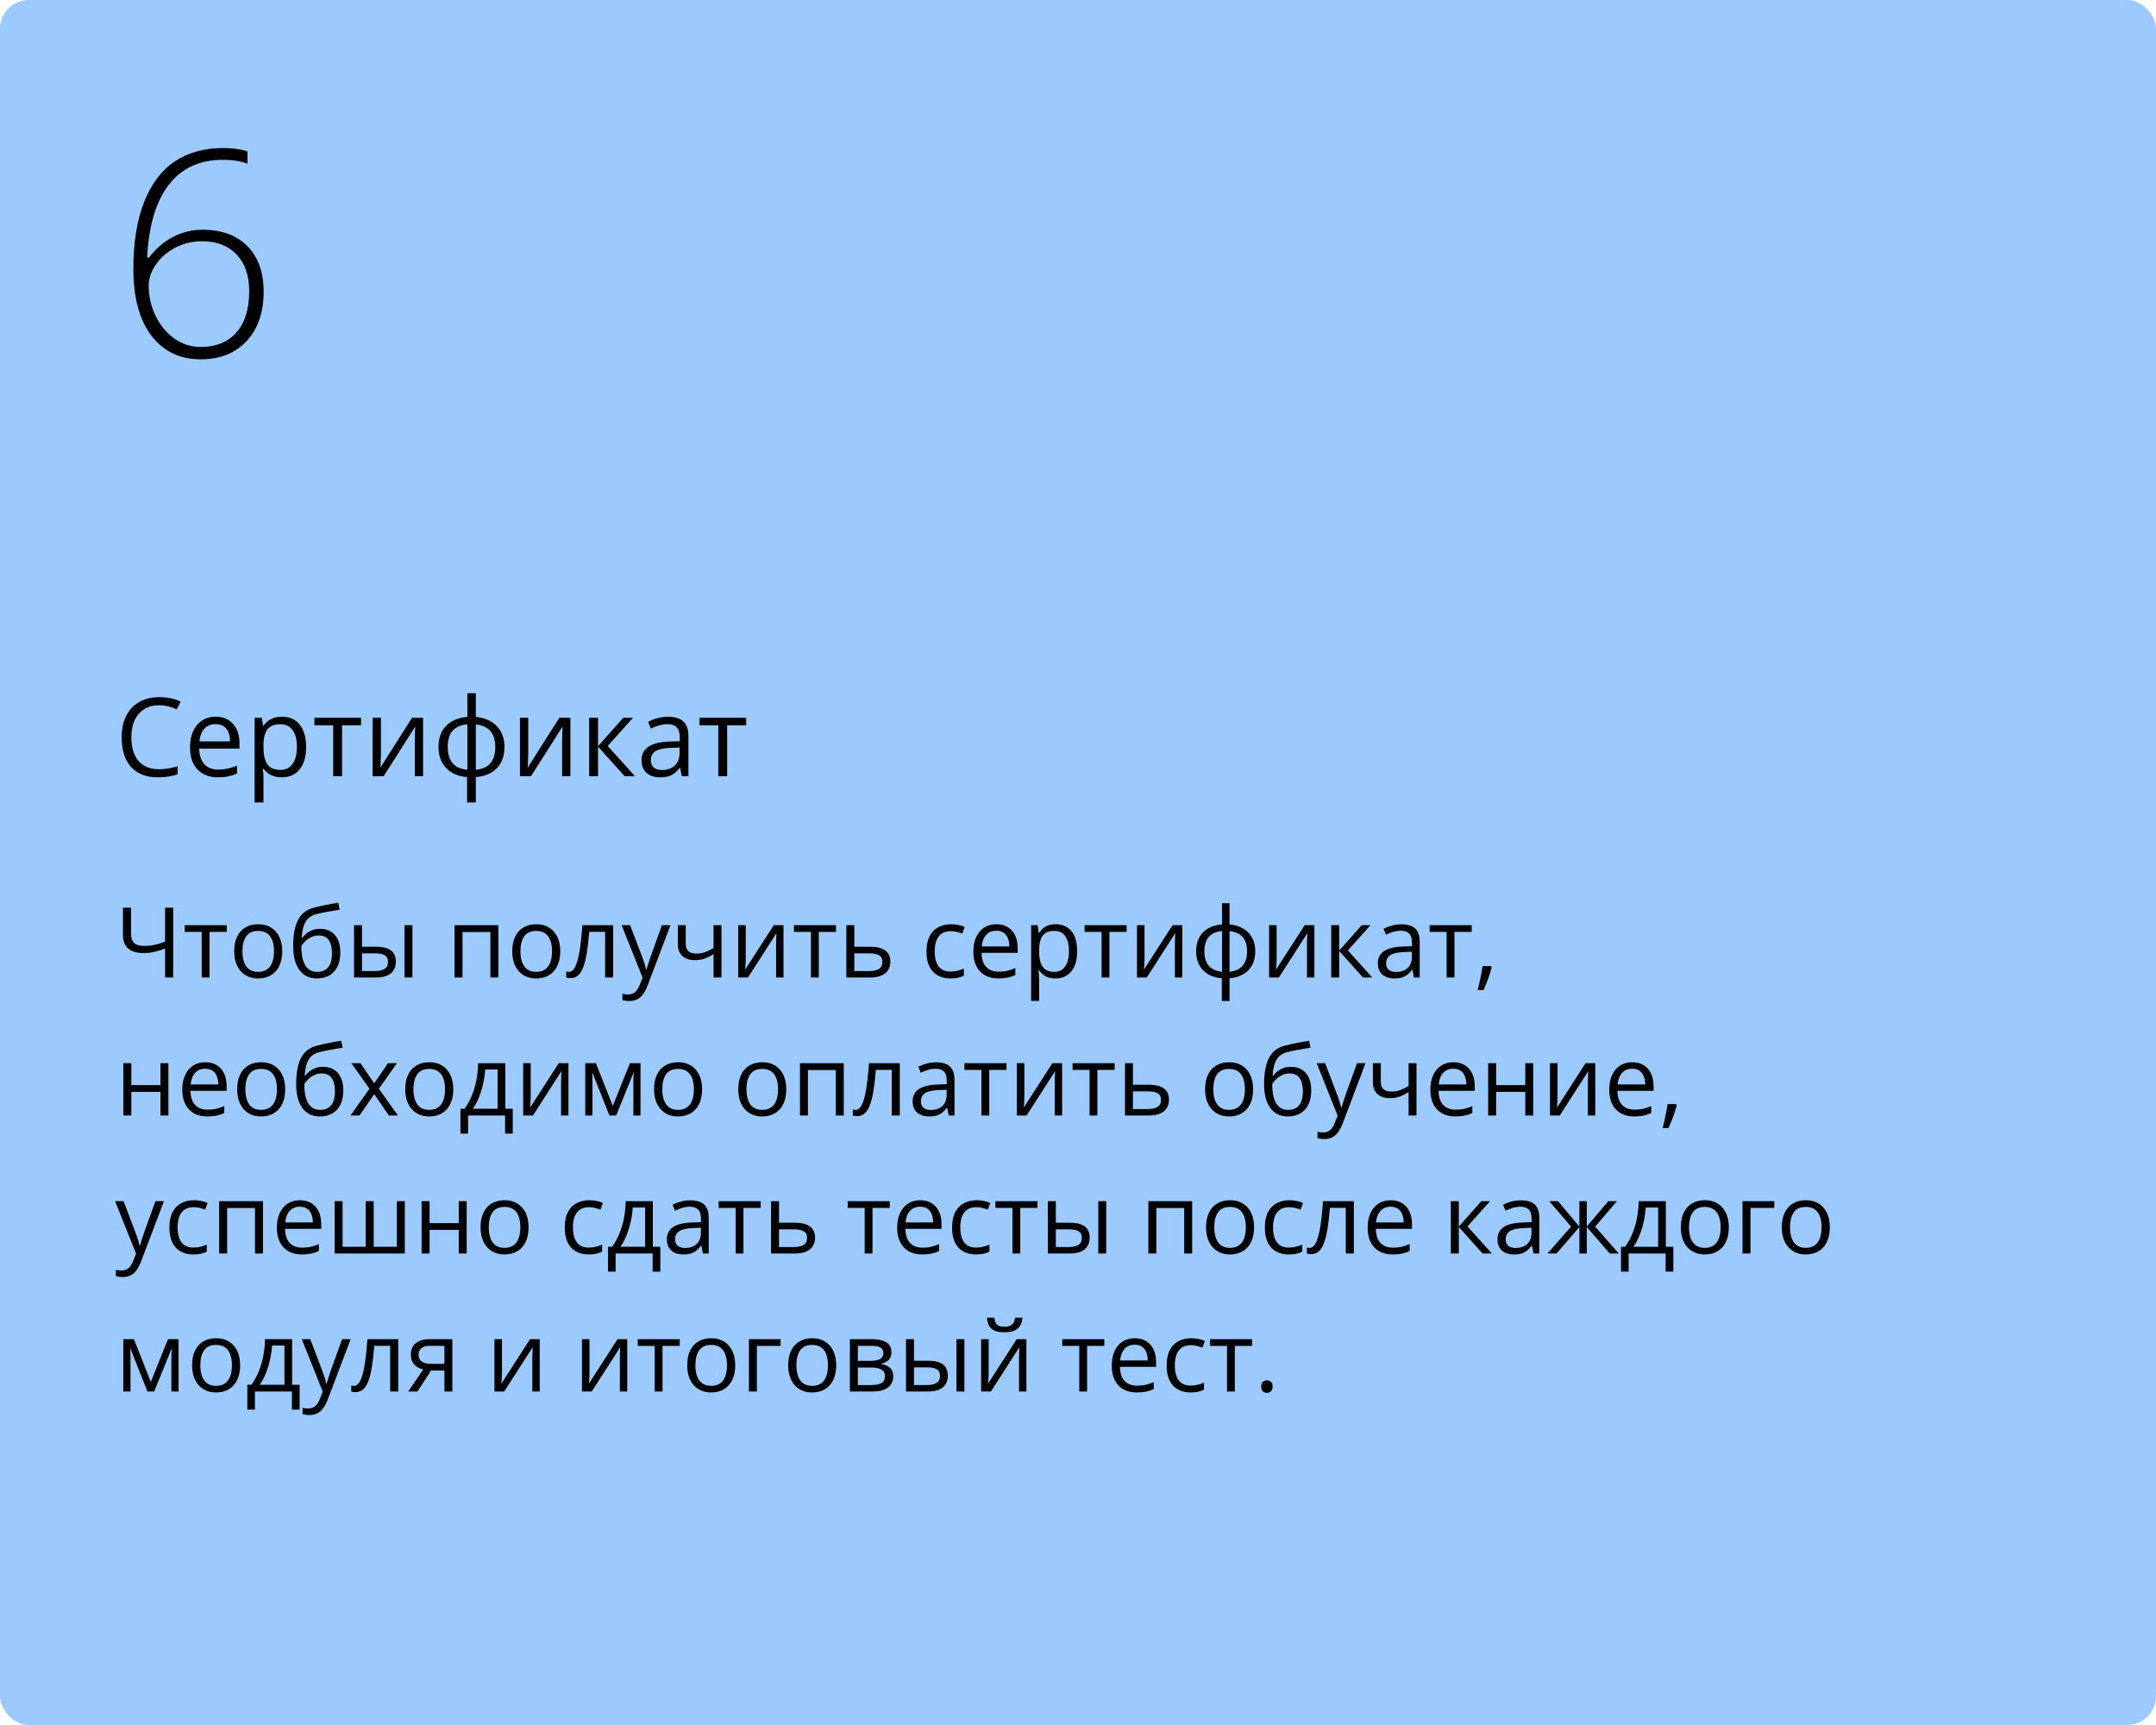 <?xml version="1.0" encoding="UTF-8"?> <svg xmlns="http://www.w3.org/2000/svg" width="375" height="300" viewBox="0 0 375 300" fill="none"> <rect width="375" height="300" rx="5" fill="#9CCAFF"></rect> <path d="M30.119 170H28.716V164.97C28.068 165.202 27.454 165.39 26.873 165.534C26.292 165.678 25.647 165.75 24.939 165.75C23.794 165.75 22.914 165.487 22.299 164.961C21.691 164.43 21.386 163.669 21.386 162.679V157.864H22.797V162.479C22.797 163.149 22.974 163.655 23.329 163.999C23.688 164.336 24.272 164.505 25.08 164.505C25.761 164.505 26.369 164.444 26.906 164.322C27.449 164.195 28.052 164.015 28.716 163.783V157.864H30.119V170ZM39.44 162.073H36.444V170H35.083V162.073H32.127V160.902H39.44V162.073ZM49.086 165.435C49.086 166.182 48.989 166.848 48.795 167.435C48.602 168.022 48.322 168.517 47.957 168.921C47.592 169.325 47.149 169.635 46.629 169.851C46.114 170.061 45.53 170.166 44.877 170.166C44.269 170.166 43.71 170.061 43.201 169.851C42.697 169.635 42.26 169.325 41.889 168.921C41.524 168.517 41.239 168.022 41.034 167.435C40.835 166.848 40.735 166.182 40.735 165.435C40.735 164.438 40.904 163.592 41.242 162.895C41.579 162.192 42.061 161.658 42.686 161.292C43.317 160.922 44.067 160.736 44.935 160.736C45.766 160.736 46.491 160.922 47.11 161.292C47.736 161.663 48.22 162.2 48.563 162.903C48.912 163.6 49.086 164.444 49.086 165.435ZM42.163 165.435C42.163 166.165 42.26 166.799 42.454 167.335C42.647 167.872 42.946 168.287 43.35 168.581C43.754 168.874 44.274 169.021 44.911 169.021C45.541 169.021 46.059 168.874 46.463 168.581C46.872 168.287 47.174 167.872 47.368 167.335C47.561 166.799 47.658 166.165 47.658 165.435C47.658 164.71 47.561 164.084 47.368 163.559C47.174 163.027 46.875 162.618 46.471 162.33C46.067 162.042 45.544 161.898 44.902 161.898C43.956 161.898 43.262 162.211 42.819 162.836C42.382 163.462 42.163 164.328 42.163 165.435ZM50.995 164.538C50.995 163.243 51.12 162.139 51.369 161.226C51.618 160.307 52.002 159.571 52.523 159.018C53.048 158.459 53.723 158.077 54.548 157.873C55.256 157.679 55.976 157.513 56.706 157.375C57.437 157.231 58.148 157.106 58.839 157.001L59.08 158.213C58.731 158.263 58.366 158.321 57.984 158.387C57.602 158.448 57.221 158.514 56.839 158.586C56.457 158.653 56.097 158.725 55.76 158.802C55.422 158.874 55.123 158.949 54.863 159.026C54.393 159.154 53.986 159.375 53.643 159.69C53.306 160.006 53.037 160.44 52.838 160.994C52.644 161.547 52.528 162.244 52.489 163.085H52.589C52.755 162.842 52.982 162.601 53.27 162.363C53.557 162.125 53.9 161.929 54.299 161.774C54.697 161.613 55.145 161.533 55.644 161.533C56.429 161.533 57.085 161.705 57.611 162.048C58.137 162.385 58.532 162.861 58.798 163.476C59.063 164.09 59.196 164.809 59.196 165.634C59.196 166.624 59.025 167.457 58.682 168.132C58.344 168.807 57.868 169.317 57.254 169.66C56.64 169.997 55.917 170.166 55.087 170.166C54.446 170.166 53.87 170.042 53.361 169.792C52.857 169.543 52.428 169.178 52.074 168.697C51.726 168.215 51.457 167.626 51.269 166.929C51.086 166.231 50.995 165.435 50.995 164.538ZM55.195 169.021C55.721 169.021 56.172 168.91 56.548 168.688C56.93 168.467 57.224 168.118 57.428 167.643C57.639 167.161 57.744 166.536 57.744 165.767C57.744 164.804 57.558 164.051 57.188 163.509C56.822 162.961 56.236 162.687 55.428 162.687C54.924 162.687 54.468 162.795 54.058 163.011C53.649 163.221 53.303 163.473 53.02 163.766C52.738 164.059 52.533 164.322 52.406 164.555C52.406 165.119 52.448 165.667 52.531 166.198C52.614 166.729 52.758 167.208 52.962 167.634C53.167 168.06 53.449 168.398 53.809 168.647C54.174 168.896 54.636 169.021 55.195 169.021ZM61.579 170V160.902H62.965V164.654H65.455C66.23 164.654 66.866 164.751 67.364 164.945C67.868 165.139 68.241 165.426 68.485 165.808C68.728 166.19 68.85 166.663 68.85 167.228C68.85 167.792 68.728 168.282 68.485 168.697C68.247 169.112 67.871 169.433 67.356 169.66C66.847 169.887 66.183 170 65.364 170H61.579ZM62.965 168.879H65.231C65.917 168.879 66.465 168.758 66.874 168.514C67.284 168.271 67.489 167.864 67.489 167.294C67.489 166.735 67.298 166.348 66.916 166.132C66.534 165.91 65.986 165.8 65.272 165.8H62.965V168.879ZM70.353 170V160.902H71.731V170H70.353ZM86.68 160.902V170H85.294V162.089H80.446V170H79.06V160.902H86.68ZM97.446 165.435C97.446 166.182 97.349 166.848 97.156 167.435C96.962 168.022 96.683 168.517 96.317 168.921C95.952 169.325 95.509 169.635 94.989 169.851C94.475 170.061 93.891 170.166 93.238 170.166C92.629 170.166 92.07 170.061 91.561 169.851C91.058 169.635 90.62 169.325 90.249 168.921C89.884 168.517 89.599 168.022 89.394 167.435C89.195 166.848 89.096 166.182 89.096 165.435C89.096 164.438 89.264 163.592 89.602 162.895C89.94 162.192 90.421 161.658 91.046 161.292C91.677 160.922 92.427 160.736 93.296 160.736C94.126 160.736 94.851 160.922 95.471 161.292C96.096 161.663 96.58 162.2 96.923 162.903C97.272 163.6 97.446 164.444 97.446 165.435ZM90.523 165.435C90.523 166.165 90.62 166.799 90.814 167.335C91.008 167.872 91.306 168.287 91.71 168.581C92.114 168.874 92.635 169.021 93.271 169.021C93.902 169.021 94.419 168.874 94.823 168.581C95.233 168.287 95.534 167.872 95.728 167.335C95.922 166.799 96.019 166.165 96.019 165.435C96.019 164.71 95.922 164.084 95.728 163.559C95.534 163.027 95.236 162.618 94.832 162.33C94.428 162.042 93.905 161.898 93.263 161.898C92.316 161.898 91.622 162.211 91.179 162.836C90.742 163.462 90.523 164.328 90.523 165.435ZM106.652 170H105.249V162.056H102.485C102.374 163.489 102.233 164.718 102.062 165.742C101.896 166.76 101.685 167.593 101.431 168.24C101.182 168.882 100.877 169.355 100.518 169.66C100.163 169.958 99.74 170.108 99.248 170.108C99.098 170.108 98.957 170.1 98.824 170.083C98.691 170.066 98.578 170.039 98.484 170V168.954C98.556 168.976 98.63 168.993 98.708 169.004C98.791 169.015 98.877 169.021 98.965 169.021C99.214 169.021 99.441 168.918 99.646 168.713C99.856 168.503 100.044 168.188 100.21 167.767C100.382 167.347 100.534 166.815 100.667 166.173C100.8 165.526 100.916 164.765 101.016 163.891C101.121 163.011 101.212 162.015 101.29 160.902H106.652V170ZM108.121 160.902H109.599L111.607 166.182C111.724 166.492 111.832 166.79 111.931 167.078C112.031 167.36 112.119 167.632 112.197 167.892C112.274 168.152 112.335 168.403 112.379 168.647H112.438C112.515 168.37 112.626 168.008 112.77 167.56C112.913 167.106 113.068 166.644 113.234 166.173L115.135 160.902H116.621L112.662 171.336C112.451 171.895 112.205 172.382 111.923 172.797C111.646 173.212 111.309 173.531 110.91 173.752C110.512 173.979 110.03 174.092 109.466 174.092C109.206 174.092 108.976 174.076 108.777 174.042C108.578 174.015 108.406 173.982 108.262 173.943V172.839C108.384 172.867 108.531 172.891 108.702 172.914C108.879 172.936 109.062 172.947 109.25 172.947C109.593 172.947 109.889 172.88 110.138 172.748C110.393 172.62 110.611 172.432 110.794 172.183C110.977 171.934 111.134 171.638 111.267 171.295L111.765 170.017L108.121 160.902ZM119.277 160.902V164.173C119.277 164.743 119.432 165.163 119.742 165.435C120.058 165.706 120.514 165.841 121.112 165.841C121.687 165.841 122.21 165.753 122.681 165.576C123.151 165.399 123.627 165.158 124.108 164.854V160.902H125.486V170H124.108V165.924C123.599 166.251 123.098 166.508 122.606 166.696C122.113 166.884 121.524 166.979 120.838 166.979C119.903 166.979 119.178 166.735 118.663 166.248C118.154 165.761 117.899 165.103 117.899 164.272V160.902H119.277ZM129.711 160.902V166.622C129.711 166.732 129.709 166.876 129.703 167.053C129.698 167.225 129.689 167.41 129.678 167.609C129.667 167.803 129.656 167.991 129.645 168.174C129.639 168.351 129.631 168.498 129.62 168.614L134.584 160.902H136.277V170H134.991V164.422C134.991 164.245 134.993 164.018 134.999 163.741C135.005 163.465 135.013 163.193 135.024 162.928C135.035 162.657 135.043 162.446 135.049 162.297L130.102 170H128.4V160.902H129.711ZM145.408 162.073H142.412V170H141.05V162.073H138.095V160.902H145.408V162.073ZM148.596 164.654H151.385C152.16 164.654 152.804 164.751 153.319 164.945C153.833 165.139 154.218 165.426 154.473 165.808C154.733 166.19 154.863 166.663 154.863 167.228C154.863 167.792 154.736 168.282 154.481 168.697C154.232 169.112 153.845 169.433 153.319 169.66C152.799 169.887 152.126 170 151.302 170H147.209V160.902H148.596V164.654ZM153.477 167.294C153.477 166.735 153.277 166.348 152.879 166.132C152.486 165.91 151.935 165.8 151.227 165.8H148.596V168.879H151.235C151.899 168.879 152.439 168.758 152.854 168.514C153.269 168.265 153.477 167.858 153.477 167.294ZM165.297 170.166C164.478 170.166 163.756 169.997 163.13 169.66C162.505 169.322 162.018 168.807 161.669 168.116C161.321 167.424 161.146 166.552 161.146 165.501C161.146 164.4 161.329 163.5 161.694 162.803C162.065 162.1 162.574 161.58 163.222 161.243C163.869 160.905 164.605 160.736 165.43 160.736C165.883 160.736 166.321 160.783 166.741 160.877C167.167 160.966 167.516 161.079 167.787 161.218L167.372 162.372C167.095 162.261 166.774 162.161 166.409 162.073C166.049 161.984 165.712 161.94 165.396 161.94C164.766 161.94 164.24 162.076 163.819 162.347C163.404 162.618 163.092 163.016 162.881 163.542C162.677 164.068 162.574 164.715 162.574 165.484C162.574 166.22 162.674 166.848 162.873 167.369C163.078 167.889 163.379 168.287 163.778 168.564C164.182 168.835 164.685 168.971 165.289 168.971C165.77 168.971 166.204 168.921 166.592 168.821C166.979 168.716 167.331 168.594 167.646 168.456V169.685C167.342 169.84 167.001 169.958 166.625 170.042C166.254 170.125 165.812 170.166 165.297 170.166ZM173.307 160.736C174.082 160.736 174.746 160.908 175.299 161.251C175.853 161.594 176.276 162.076 176.569 162.695C176.863 163.31 177.009 164.029 177.009 164.854V165.708H170.726C170.742 166.777 171.008 167.59 171.522 168.149C172.037 168.708 172.762 168.987 173.697 168.987C174.273 168.987 174.782 168.935 175.225 168.83C175.667 168.724 176.127 168.569 176.603 168.365V169.577C176.143 169.781 175.687 169.931 175.233 170.025C174.785 170.119 174.253 170.166 173.639 170.166C172.765 170.166 172.001 169.989 171.348 169.635C170.701 169.275 170.197 168.749 169.837 168.058C169.478 167.366 169.298 166.519 169.298 165.518C169.298 164.538 169.461 163.691 169.788 162.978C170.12 162.258 170.584 161.705 171.182 161.317C171.785 160.93 172.494 160.736 173.307 160.736ZM173.291 161.865C172.555 161.865 171.968 162.106 171.531 162.587C171.094 163.069 170.833 163.741 170.75 164.604H175.565C175.559 164.062 175.474 163.586 175.308 163.177C175.147 162.762 174.901 162.441 174.569 162.214C174.237 161.981 173.811 161.865 173.291 161.865ZM183.625 160.736C184.759 160.736 185.664 161.126 186.339 161.907C187.014 162.687 187.352 163.86 187.352 165.426C187.352 166.461 187.197 167.33 186.887 168.033C186.577 168.736 186.14 169.267 185.576 169.626C185.017 169.986 184.355 170.166 183.592 170.166C183.11 170.166 182.687 170.102 182.322 169.975C181.957 169.848 181.644 169.676 181.384 169.46C181.124 169.245 180.908 169.009 180.736 168.755H180.637C180.653 168.971 180.673 169.231 180.695 169.535C180.722 169.84 180.736 170.105 180.736 170.332V174.067H179.35V160.902H180.487L180.67 162.247H180.736C180.913 161.97 181.129 161.719 181.384 161.492C181.638 161.259 181.948 161.077 182.313 160.944C182.684 160.806 183.121 160.736 183.625 160.736ZM183.384 161.898C182.753 161.898 182.244 162.02 181.857 162.264C181.475 162.507 181.196 162.872 181.019 163.359C180.841 163.841 180.747 164.447 180.736 165.177V165.443C180.736 166.212 180.819 166.862 180.985 167.394C181.157 167.925 181.436 168.329 181.824 168.605C182.217 168.882 182.742 169.021 183.401 169.021C183.965 169.021 184.436 168.868 184.812 168.564C185.188 168.26 185.468 167.836 185.65 167.294C185.839 166.746 185.933 166.118 185.933 165.41C185.933 164.336 185.722 163.484 185.302 162.853C184.887 162.217 184.248 161.898 183.384 161.898ZM195.96 162.073H192.963V170H191.602V162.073H188.647V160.902H195.96V162.073ZM199.073 160.902V166.622C199.073 166.732 199.07 166.876 199.064 167.053C199.059 167.225 199.051 167.41 199.04 167.609C199.028 167.803 199.017 167.991 199.006 168.174C199.001 168.351 198.993 168.498 198.981 168.614L203.945 160.902H205.639V170H204.352V164.422C204.352 164.245 204.355 164.018 204.36 163.741C204.366 163.465 204.374 163.193 204.385 162.928C204.396 162.657 204.405 162.446 204.41 162.297L199.463 170H197.761V160.902H199.073ZM213.856 157.084V160.77C214.758 160.847 215.544 161.082 216.214 161.475C216.883 161.862 217.404 162.391 217.774 163.061C218.145 163.73 218.331 164.527 218.331 165.451C218.331 166.359 218.151 167.15 217.791 167.825C217.437 168.5 216.925 169.034 216.255 169.427C215.591 169.82 214.792 170.055 213.856 170.133V174.084H212.512V170.133C211.61 170.066 210.824 169.84 210.154 169.452C209.49 169.059 208.973 168.525 208.602 167.85C208.231 167.175 208.046 166.375 208.046 165.451C208.046 164.527 208.223 163.73 208.577 163.061C208.937 162.385 209.451 161.854 210.121 161.467C210.791 161.074 211.601 160.841 212.553 160.77V157.084H213.856ZM212.553 161.915C211.85 161.976 211.272 162.153 210.818 162.446C210.365 162.74 210.027 163.138 209.806 163.642C209.59 164.145 209.482 164.748 209.482 165.451C209.482 166.154 209.593 166.76 209.814 167.269C210.035 167.773 210.373 168.171 210.827 168.464C211.28 168.758 211.856 168.938 212.553 169.004V161.915ZM213.856 161.932V169.004C214.554 168.932 215.126 168.747 215.575 168.448C216.028 168.149 216.363 167.748 216.579 167.244C216.8 166.741 216.911 166.143 216.911 165.451C216.911 164.4 216.659 163.578 216.156 162.986C215.652 162.388 214.886 162.037 213.856 161.932ZM222.049 160.902V166.622C222.049 166.732 222.047 166.876 222.041 167.053C222.035 167.225 222.027 167.41 222.016 167.609C222.005 167.803 221.994 167.991 221.983 168.174C221.977 168.351 221.969 168.498 221.958 168.614L226.922 160.902H228.615V170H227.329V164.422C227.329 164.245 227.331 164.018 227.337 163.741C227.342 163.465 227.351 163.193 227.362 162.928C227.373 162.657 227.381 162.446 227.387 162.297L222.439 170H220.738V160.902H222.049ZM236.85 160.902H238.369L234.442 165.293L238.684 170H237.065L232.932 165.385V170H231.545V160.902H232.932V165.318L236.85 160.902ZM243.731 160.753C244.816 160.753 245.621 160.996 246.146 161.483C246.672 161.97 246.935 162.748 246.935 163.816V170H245.931L245.665 168.655H245.599C245.344 168.987 245.078 169.267 244.802 169.494C244.525 169.715 244.204 169.884 243.839 170C243.479 170.111 243.036 170.166 242.511 170.166C241.957 170.166 241.465 170.069 241.033 169.875C240.607 169.682 240.27 169.389 240.021 168.996C239.777 168.603 239.655 168.105 239.655 167.501C239.655 166.594 240.015 165.897 240.734 165.41C241.454 164.923 242.549 164.657 244.021 164.613L245.59 164.546V163.99C245.59 163.204 245.422 162.654 245.084 162.338C244.746 162.023 244.271 161.865 243.656 161.865C243.18 161.865 242.727 161.934 242.295 162.073C241.863 162.211 241.454 162.374 241.066 162.562L240.643 161.517C241.053 161.306 241.523 161.126 242.054 160.977C242.585 160.828 243.144 160.753 243.731 160.753ZM245.574 165.518L244.188 165.576C243.053 165.62 242.253 165.805 241.789 166.132C241.324 166.458 241.091 166.92 241.091 167.518C241.091 168.038 241.249 168.423 241.564 168.672C241.88 168.921 242.298 169.045 242.818 169.045C243.626 169.045 244.287 168.821 244.802 168.373C245.316 167.925 245.574 167.252 245.574 166.356V165.518ZM255.975 162.073H252.978V170H251.617V162.073H248.662V160.902H255.975V162.073ZM259.353 168.024L259.461 168.215C259.361 168.619 259.234 169.051 259.079 169.51C258.93 169.97 258.764 170.429 258.581 170.888C258.404 171.353 258.224 171.787 258.042 172.191H257.012C257.128 171.749 257.242 171.281 257.353 170.789C257.463 170.302 257.563 169.82 257.651 169.344C257.745 168.863 257.82 168.423 257.875 168.024H259.353ZM22.839 184.902V188.721H27.911V184.902H29.289V194H27.911V189.891H22.839V194H21.453V184.902H22.839ZM35.713 184.736C36.488 184.736 37.152 184.908 37.706 185.251C38.259 185.594 38.682 186.076 38.976 186.695C39.269 187.31 39.416 188.029 39.416 188.854V189.708H33.132C33.148 190.777 33.414 191.59 33.929 192.149C34.443 192.708 35.168 192.987 36.103 192.987C36.679 192.987 37.188 192.935 37.631 192.83C38.074 192.724 38.533 192.569 39.009 192.365V193.577C38.55 193.781 38.093 193.931 37.639 194.025C37.191 194.119 36.66 194.166 36.045 194.166C35.171 194.166 34.407 193.989 33.754 193.635C33.107 193.275 32.603 192.749 32.244 192.058C31.884 191.366 31.704 190.519 31.704 189.518C31.704 188.538 31.867 187.691 32.194 186.978C32.526 186.258 32.991 185.705 33.588 185.317C34.192 184.93 34.9 184.736 35.713 184.736ZM35.697 185.865C34.961 185.865 34.374 186.106 33.937 186.587C33.5 187.069 33.24 187.741 33.157 188.604H37.971C37.966 188.062 37.88 187.586 37.714 187.177C37.553 186.762 37.307 186.441 36.975 186.214C36.643 185.981 36.217 185.865 35.697 185.865ZM49.601 189.435C49.601 190.182 49.504 190.848 49.31 191.435C49.116 192.022 48.837 192.517 48.472 192.921C48.106 193.325 47.664 193.635 47.144 193.851C46.629 194.061 46.045 194.166 45.392 194.166C44.783 194.166 44.224 194.061 43.715 193.851C43.212 193.635 42.775 193.325 42.404 192.921C42.039 192.517 41.754 192.022 41.549 191.435C41.35 190.848 41.25 190.182 41.25 189.435C41.25 188.438 41.419 187.592 41.756 186.895C42.094 186.192 42.575 185.658 43.201 185.292C43.831 184.922 44.581 184.736 45.45 184.736C46.28 184.736 47.005 184.922 47.625 185.292C48.25 185.663 48.734 186.2 49.078 186.903C49.426 187.6 49.601 188.444 49.601 189.435ZM42.678 189.435C42.678 190.165 42.775 190.799 42.968 191.335C43.162 191.872 43.461 192.287 43.865 192.581C44.269 192.874 44.789 193.021 45.425 193.021C46.056 193.021 46.574 192.874 46.977 192.581C47.387 192.287 47.689 191.872 47.882 191.335C48.076 190.799 48.173 190.165 48.173 189.435C48.173 188.71 48.076 188.084 47.882 187.559C47.689 187.027 47.39 186.618 46.986 186.33C46.582 186.042 46.059 185.898 45.417 185.898C44.471 185.898 43.776 186.211 43.334 186.836C42.896 187.462 42.678 188.328 42.678 189.435ZM51.51 188.538C51.51 187.243 51.634 186.139 51.883 185.226C52.132 184.307 52.517 183.571 53.037 183.018C53.563 182.459 54.238 182.077 55.062 181.873C55.771 181.679 56.49 181.513 57.221 181.375C57.951 181.231 58.662 181.106 59.354 181.001L59.595 182.213C59.246 182.263 58.881 182.321 58.499 182.387C58.117 182.448 57.735 182.514 57.353 182.586C56.972 182.653 56.612 182.725 56.274 182.802C55.937 182.874 55.638 182.949 55.378 183.026C54.908 183.154 54.501 183.375 54.158 183.69C53.82 184.006 53.552 184.44 53.352 184.994C53.159 185.547 53.043 186.244 53.004 187.085H53.103C53.27 186.842 53.496 186.601 53.784 186.363C54.072 186.125 54.415 185.929 54.813 185.774C55.212 185.613 55.66 185.533 56.158 185.533C56.944 185.533 57.6 185.705 58.126 186.048C58.651 186.385 59.047 186.861 59.312 187.476C59.578 188.09 59.711 188.809 59.711 189.634C59.711 190.624 59.539 191.457 59.196 192.132C58.859 192.807 58.383 193.317 57.769 193.66C57.154 193.997 56.432 194.166 55.602 194.166C54.96 194.166 54.385 194.042 53.876 193.792C53.372 193.543 52.943 193.178 52.589 192.697C52.24 192.215 51.972 191.626 51.784 190.929C51.601 190.231 51.51 189.435 51.51 188.538ZM55.71 193.021C56.236 193.021 56.687 192.91 57.063 192.688C57.445 192.467 57.738 192.118 57.943 191.643C58.153 191.161 58.258 190.536 58.258 189.767C58.258 188.804 58.073 188.051 57.702 187.509C57.337 186.961 56.75 186.687 55.942 186.687C55.439 186.687 54.982 186.795 54.573 187.011C54.163 187.221 53.817 187.473 53.535 187.766C53.253 188.059 53.048 188.322 52.921 188.555C52.921 189.119 52.962 189.667 53.045 190.198C53.128 190.729 53.272 191.208 53.477 191.634C53.682 192.06 53.964 192.398 54.324 192.647C54.689 192.896 55.151 193.021 55.71 193.021ZM64.26 189.343L61.114 184.902H62.691L65.09 188.405L67.481 184.902H69.041L65.895 189.343L69.215 194H67.638L65.09 190.29L62.525 194H60.964L64.26 189.343ZM78.836 189.435C78.836 190.182 78.739 190.848 78.545 191.435C78.352 192.022 78.072 192.517 77.707 192.921C77.342 193.325 76.899 193.635 76.379 193.851C75.864 194.061 75.28 194.166 74.627 194.166C74.019 194.166 73.46 194.061 72.951 193.851C72.447 193.635 72.01 193.325 71.639 192.921C71.274 192.517 70.989 192.022 70.784 191.435C70.585 190.848 70.485 190.182 70.485 189.435C70.485 188.438 70.654 187.592 70.992 186.895C71.329 186.192 71.811 185.658 72.436 185.292C73.067 184.922 73.817 184.736 74.686 184.736C75.516 184.736 76.241 184.922 76.86 185.292C77.486 185.663 77.97 186.2 78.313 186.903C78.662 187.6 78.836 188.444 78.836 189.435ZM71.913 189.435C71.913 190.165 72.01 190.799 72.204 191.335C72.397 191.872 72.696 192.287 73.1 192.581C73.504 192.874 74.024 193.021 74.661 193.021C75.291 193.021 75.809 192.874 76.213 192.581C76.622 192.287 76.924 191.872 77.118 191.335C77.311 190.799 77.408 190.165 77.408 189.435C77.408 188.71 77.311 188.084 77.118 187.559C76.924 187.027 76.625 186.618 76.221 186.33C75.817 186.042 75.294 185.898 74.652 185.898C73.706 185.898 73.012 186.211 72.569 186.836C72.132 187.462 71.913 188.328 71.913 189.435ZM87.884 184.902V192.83H89.187V197.146H87.851V194H81.409V197.146H80.089V192.83H80.803C81.323 192.11 81.755 191.322 82.098 190.464C82.441 189.606 82.701 188.707 82.878 187.766C83.055 186.82 83.15 185.865 83.161 184.902H87.884ZM86.547 185.998H84.389C84.339 186.806 84.22 187.628 84.032 188.463C83.85 189.299 83.606 190.096 83.302 190.854C82.997 191.607 82.643 192.265 82.239 192.83H86.547V185.998ZM92.308 184.902V190.622C92.308 190.732 92.305 190.876 92.3 191.053C92.294 191.225 92.286 191.41 92.275 191.609C92.264 191.803 92.253 191.991 92.242 192.174C92.236 192.351 92.228 192.498 92.217 192.614L97.181 184.902H98.874V194H97.587V188.422C97.587 188.245 97.59 188.018 97.596 187.741C97.601 187.465 97.609 187.193 97.621 186.928C97.632 186.657 97.64 186.446 97.645 186.297L92.698 194H90.997V184.902H92.308ZM111.408 184.902V194H110.163V188.073C110.163 187.83 110.169 187.583 110.18 187.334C110.196 187.08 110.216 186.825 110.238 186.571H110.188L107.167 194H105.996L103.049 186.571H103C103.016 186.825 103.027 187.08 103.033 187.334C103.044 187.583 103.049 187.846 103.049 188.123V194H101.796V184.902H103.647L106.585 192.34L109.565 184.902H111.408ZM122.116 189.435C122.116 190.182 122.019 190.848 121.826 191.435C121.632 192.022 121.353 192.517 120.987 192.921C120.622 193.325 120.179 193.635 119.659 193.851C119.145 194.061 118.561 194.166 117.908 194.166C117.299 194.166 116.74 194.061 116.231 193.851C115.727 193.635 115.29 193.325 114.919 192.921C114.554 192.517 114.269 192.022 114.064 191.435C113.865 190.848 113.766 190.182 113.766 189.435C113.766 188.438 113.934 187.592 114.272 186.895C114.61 186.192 115.091 185.658 115.716 185.292C116.347 184.922 117.097 184.736 117.966 184.736C118.796 184.736 119.521 184.922 120.141 185.292C120.766 185.663 121.25 186.2 121.593 186.903C121.942 187.6 122.116 188.444 122.116 189.435ZM115.193 189.435C115.193 190.165 115.29 190.799 115.484 191.335C115.678 191.872 115.976 192.287 116.38 192.581C116.784 192.874 117.305 193.021 117.941 193.021C118.572 193.021 119.089 192.874 119.493 192.581C119.903 192.287 120.204 191.872 120.398 191.335C120.592 190.799 120.688 190.165 120.688 189.435C120.688 188.71 120.592 188.084 120.398 187.559C120.204 187.027 119.905 186.618 119.501 186.33C119.097 186.042 118.575 185.898 117.933 185.898C116.986 185.898 116.292 186.211 115.849 186.836C115.412 187.462 115.193 188.328 115.193 189.435ZM136.759 189.435C136.759 190.182 136.662 190.848 136.468 191.435C136.275 192.022 135.995 192.517 135.63 192.921C135.265 193.325 134.822 193.635 134.302 193.851C133.787 194.061 133.203 194.166 132.55 194.166C131.942 194.166 131.383 194.061 130.874 193.851C130.37 193.635 129.933 193.325 129.562 192.921C129.197 192.517 128.912 192.022 128.707 191.435C128.508 190.848 128.408 190.182 128.408 189.435C128.408 188.438 128.577 187.592 128.915 186.895C129.252 186.192 129.734 185.658 130.359 185.292C130.99 184.922 131.74 184.736 132.608 184.736C133.438 184.736 134.163 184.922 134.783 185.292C135.409 185.663 135.893 186.2 136.236 186.903C136.584 187.6 136.759 188.444 136.759 189.435ZM129.836 189.435C129.836 190.165 129.933 190.799 130.126 191.335C130.32 191.872 130.619 192.287 131.023 192.581C131.427 192.874 131.947 193.021 132.583 193.021C133.214 193.021 133.732 192.874 134.136 192.581C134.545 192.287 134.847 191.872 135.041 191.335C135.234 190.799 135.331 190.165 135.331 189.435C135.331 188.71 135.234 188.084 135.041 187.559C134.847 187.027 134.548 186.618 134.144 186.33C133.74 186.042 133.217 185.898 132.575 185.898C131.629 185.898 130.934 186.211 130.492 186.836C130.055 187.462 129.836 188.328 129.836 189.435ZM146.761 184.902V194H145.375V186.089H140.527V194H139.141V184.902H146.761ZM156.506 194H155.104V186.056H152.339C152.229 187.489 152.088 188.718 151.916 189.742C151.75 190.76 151.54 191.593 151.285 192.24C151.036 192.882 150.732 193.355 150.372 193.66C150.018 193.958 149.595 194.108 149.102 194.108C148.953 194.108 148.812 194.1 148.679 194.083C148.546 194.066 148.432 194.039 148.338 194V192.954C148.41 192.976 148.485 192.993 148.562 193.004C148.646 193.015 148.731 193.021 148.82 193.021C149.069 193.021 149.296 192.918 149.5 192.713C149.711 192.503 149.899 192.188 150.065 191.767C150.236 191.347 150.389 190.815 150.521 190.173C150.654 189.526 150.771 188.765 150.87 187.891C150.975 187.011 151.067 186.015 151.144 184.902H156.506V194ZM162.815 184.753C163.9 184.753 164.705 184.996 165.23 185.483C165.756 185.97 166.019 186.748 166.019 187.816V194H165.015L164.749 192.655H164.683C164.428 192.987 164.162 193.267 163.886 193.494C163.609 193.715 163.288 193.884 162.923 194C162.563 194.111 162.12 194.166 161.595 194.166C161.041 194.166 160.549 194.069 160.117 193.875C159.691 193.682 159.354 193.389 159.104 192.996C158.861 192.603 158.739 192.105 158.739 191.501C158.739 190.594 159.099 189.897 159.818 189.41C160.538 188.923 161.633 188.657 163.105 188.613L164.674 188.546V187.99C164.674 187.204 164.506 186.654 164.168 186.338C163.83 186.023 163.354 185.865 162.74 185.865C162.264 185.865 161.811 185.934 161.379 186.073C160.947 186.211 160.538 186.374 160.15 186.562L159.727 185.517C160.137 185.306 160.607 185.126 161.138 184.977C161.669 184.828 162.228 184.753 162.815 184.753ZM164.658 189.518L163.271 189.576C162.137 189.62 161.337 189.805 160.873 190.132C160.408 190.458 160.175 190.92 160.175 191.518C160.175 192.038 160.333 192.423 160.648 192.672C160.964 192.921 161.382 193.045 161.902 193.045C162.71 193.045 163.371 192.821 163.886 192.373C164.4 191.925 164.658 191.252 164.658 190.356V189.518ZM175.059 186.073H172.062V194H170.701V186.073H167.746V184.902H175.059V186.073ZM178.171 184.902V190.622C178.171 190.732 178.169 190.876 178.163 191.053C178.158 191.225 178.149 191.41 178.138 191.609C178.127 191.803 178.116 191.991 178.105 192.174C178.099 192.351 178.091 192.498 178.08 192.614L183.044 184.902H184.737V194H183.451V188.422C183.451 188.245 183.453 188.018 183.459 187.741C183.465 187.465 183.473 187.193 183.484 186.928C183.495 186.657 183.503 186.446 183.509 186.297L178.562 194H176.86V184.902H178.171ZM193.868 186.073H190.872V194H189.51V186.073H186.555V184.902H193.868V186.073ZM197.056 188.654H199.845C200.619 188.654 201.264 188.751 201.779 188.945C202.293 189.139 202.678 189.426 202.933 189.808C203.193 190.19 203.323 190.663 203.323 191.228C203.323 191.792 203.195 192.282 202.941 192.697C202.692 193.112 202.305 193.433 201.779 193.66C201.259 193.887 200.586 194 199.762 194H195.669V184.902H197.056V188.654ZM201.937 191.294C201.937 190.735 201.737 190.348 201.339 190.132C200.946 189.91 200.395 189.8 199.687 189.8H197.056V192.879H199.695C200.359 192.879 200.899 192.758 201.314 192.514C201.729 192.265 201.937 191.858 201.937 191.294ZM217.957 189.435C217.957 190.182 217.86 190.848 217.667 191.435C217.473 192.022 217.193 192.517 216.828 192.921C216.463 193.325 216.02 193.635 215.5 193.851C214.985 194.061 214.402 194.166 213.749 194.166C213.14 194.166 212.581 194.061 212.072 193.851C211.568 193.635 211.131 193.325 210.76 192.921C210.395 192.517 210.11 192.022 209.905 191.435C209.706 190.848 209.606 190.182 209.606 189.435C209.606 188.438 209.775 187.592 210.113 186.895C210.45 186.192 210.932 185.658 211.557 185.292C212.188 184.922 212.938 184.736 213.807 184.736C214.637 184.736 215.362 184.922 215.981 185.292C216.607 185.663 217.091 186.2 217.434 186.903C217.783 187.6 217.957 188.444 217.957 189.435ZM211.034 189.435C211.034 190.165 211.131 190.799 211.325 191.335C211.518 191.872 211.817 192.287 212.221 192.581C212.625 192.874 213.145 193.021 213.782 193.021C214.413 193.021 214.93 192.874 215.334 192.581C215.743 192.287 216.045 191.872 216.239 191.335C216.432 190.799 216.529 190.165 216.529 189.435C216.529 188.71 216.432 188.084 216.239 187.559C216.045 187.027 215.746 186.618 215.342 186.33C214.938 186.042 214.415 185.898 213.773 185.898C212.827 185.898 212.133 186.211 211.69 186.836C211.253 187.462 211.034 188.328 211.034 189.435ZM219.866 188.538C219.866 187.243 219.991 186.139 220.24 185.226C220.489 184.307 220.873 183.571 221.394 183.018C221.919 182.459 222.594 182.077 223.419 181.873C224.127 181.679 224.847 181.513 225.577 181.375C226.308 181.231 227.019 181.106 227.71 181.001L227.951 182.213C227.603 182.263 227.237 182.321 226.855 182.387C226.474 182.448 226.092 182.514 225.71 182.586C225.328 182.653 224.968 182.725 224.631 182.802C224.293 182.874 223.994 182.949 223.734 183.026C223.264 183.154 222.857 183.375 222.514 183.69C222.177 184.006 221.908 184.44 221.709 184.994C221.515 185.547 221.399 186.244 221.36 187.085H221.46C221.626 186.842 221.853 186.601 222.141 186.363C222.428 186.125 222.771 185.929 223.17 185.774C223.568 185.613 224.017 185.533 224.515 185.533C225.3 185.533 225.956 185.705 226.482 186.048C227.008 186.385 227.403 186.861 227.669 187.476C227.935 188.09 228.067 188.809 228.067 189.634C228.067 190.624 227.896 191.457 227.553 192.132C227.215 192.807 226.739 193.317 226.125 193.66C225.511 193.997 224.789 194.166 223.958 194.166C223.317 194.166 222.741 194.042 222.232 193.792C221.728 193.543 221.299 193.178 220.945 192.697C220.597 192.215 220.328 191.626 220.14 190.929C219.958 190.231 219.866 189.435 219.866 188.538ZM224.066 193.021C224.592 193.021 225.043 192.91 225.419 192.688C225.801 192.467 226.095 192.118 226.299 191.643C226.51 191.161 226.615 190.536 226.615 189.767C226.615 188.804 226.429 188.051 226.059 187.509C225.693 186.961 225.107 186.687 224.299 186.687C223.795 186.687 223.339 186.795 222.929 187.011C222.52 187.221 222.174 187.473 221.892 187.766C221.609 188.059 221.405 188.322 221.277 188.555C221.277 189.119 221.319 189.667 221.402 190.198C221.485 190.729 221.629 191.208 221.833 191.634C222.038 192.06 222.32 192.398 222.68 192.647C223.045 192.896 223.507 193.021 224.066 193.021ZM229.014 184.902H230.491L232.5 190.182C232.616 190.492 232.724 190.79 232.824 191.078C232.923 191.36 233.012 191.632 233.089 191.892C233.167 192.152 233.228 192.403 233.272 192.647H233.33C233.408 192.37 233.518 192.008 233.662 191.56C233.806 191.106 233.961 190.644 234.127 190.173L236.028 184.902H237.514L233.554 195.336C233.344 195.895 233.098 196.382 232.815 196.797C232.539 197.212 232.201 197.531 231.803 197.752C231.404 197.979 230.923 198.092 230.358 198.092C230.098 198.092 229.869 198.076 229.669 198.042C229.47 198.015 229.299 197.982 229.155 197.943V196.839C229.277 196.867 229.423 196.891 229.595 196.914C229.772 196.936 229.954 196.947 230.143 196.947C230.486 196.947 230.782 196.88 231.031 196.748C231.285 196.62 231.504 196.432 231.687 196.183C231.869 195.934 232.027 195.638 232.16 195.295L232.658 194.017L229.014 184.902ZM240.17 184.902V188.173C240.17 188.743 240.325 189.163 240.635 189.435C240.95 189.706 241.407 189.841 242.004 189.841C242.58 189.841 243.103 189.753 243.573 189.576C244.044 189.399 244.52 189.158 245.001 188.854V184.902H246.379V194H245.001V189.924C244.492 190.251 243.991 190.508 243.499 190.696C243.006 190.884 242.417 190.979 241.73 190.979C240.795 190.979 240.07 190.735 239.556 190.248C239.047 189.761 238.792 189.103 238.792 188.272V184.902H240.17ZM252.795 184.736C253.57 184.736 254.234 184.908 254.788 185.251C255.341 185.594 255.764 186.076 256.058 186.695C256.351 187.31 256.498 188.029 256.498 188.854V189.708H250.214C250.23 190.777 250.496 191.59 251.011 192.149C251.525 192.708 252.25 192.987 253.186 192.987C253.761 192.987 254.27 192.935 254.713 192.83C255.156 192.724 255.615 192.569 256.091 192.365V193.577C255.632 193.781 255.175 193.931 254.721 194.025C254.273 194.119 253.742 194.166 253.127 194.166C252.253 194.166 251.489 193.989 250.836 193.635C250.189 193.275 249.685 192.749 249.326 192.058C248.966 191.366 248.786 190.519 248.786 189.518C248.786 188.538 248.949 187.691 249.276 186.978C249.608 186.258 250.073 185.705 250.67 185.317C251.274 184.93 251.982 184.736 252.795 184.736ZM252.779 185.865C252.043 185.865 251.456 186.106 251.019 186.587C250.582 187.069 250.322 187.741 250.239 188.604H255.053C255.048 188.062 254.962 187.586 254.796 187.177C254.635 186.762 254.389 186.441 254.057 186.214C253.725 185.981 253.299 185.865 252.779 185.865ZM260.225 184.902V188.721H265.296V184.902H266.674V194H265.296V189.891H260.225V194H258.838V184.902H260.225ZM270.908 184.902V190.622C270.908 190.732 270.905 190.876 270.899 191.053C270.894 191.225 270.886 191.41 270.875 191.609C270.863 191.803 270.852 191.991 270.841 192.174C270.836 192.351 270.827 192.498 270.816 192.614L275.78 184.902H277.474V194H276.187V188.422C276.187 188.245 276.19 188.018 276.195 187.741C276.201 187.465 276.209 187.193 276.22 186.928C276.231 186.657 276.24 186.446 276.245 186.297L271.298 194H269.596V184.902H270.908ZM283.907 184.736C284.681 184.736 285.346 184.908 285.899 185.251C286.452 185.594 286.876 186.076 287.169 186.695C287.462 187.31 287.609 188.029 287.609 188.854V189.708H281.325C281.342 190.777 281.607 191.59 282.122 192.149C282.637 192.708 283.362 192.987 284.297 192.987C284.872 192.987 285.382 192.935 285.824 192.83C286.267 192.724 286.726 192.569 287.202 192.365V193.577C286.743 193.781 286.286 193.931 285.833 194.025C285.384 194.119 284.853 194.166 284.239 194.166C283.364 194.166 282.601 193.989 281.948 193.635C281.3 193.275 280.797 192.749 280.437 192.058C280.077 191.366 279.897 190.519 279.897 189.518C279.897 188.538 280.061 187.691 280.387 186.978C280.719 186.258 281.184 185.705 281.782 185.317C282.385 184.93 283.093 184.736 283.907 184.736ZM283.89 185.865C283.154 185.865 282.568 186.106 282.13 186.587C281.693 187.069 281.433 187.741 281.35 188.604H286.165C286.159 188.062 286.073 187.586 285.907 187.177C285.747 186.762 285.5 186.441 285.168 186.214C284.836 185.981 284.41 185.865 283.89 185.865ZM291.527 192.024L291.635 192.215C291.535 192.619 291.408 193.051 291.253 193.51C291.104 193.97 290.938 194.429 290.755 194.888C290.578 195.353 290.398 195.787 290.215 196.191H289.186C289.302 195.749 289.416 195.281 289.526 194.789C289.637 194.302 289.737 193.82 289.825 193.344C289.919 192.863 289.994 192.423 290.049 192.024H291.527ZM20.017 208.902H21.494L23.503 214.182C23.619 214.492 23.727 214.79 23.827 215.078C23.926 215.36 24.015 215.632 24.092 215.892C24.17 216.152 24.231 216.403 24.275 216.647H24.333C24.41 216.37 24.521 216.008 24.665 215.56C24.809 215.106 24.964 214.644 25.13 214.173L27.031 208.902H28.517L24.557 219.336C24.347 219.895 24.101 220.382 23.818 220.797C23.542 221.212 23.204 221.531 22.806 221.752C22.407 221.979 21.926 222.092 21.361 222.092C21.101 222.092 20.872 222.076 20.672 222.042C20.473 222.015 20.302 221.982 20.158 221.943V220.839C20.279 220.867 20.426 220.891 20.598 220.914C20.775 220.936 20.957 220.947 21.145 220.947C21.489 220.947 21.785 220.88 22.034 220.748C22.288 220.62 22.507 220.432 22.689 220.183C22.872 219.934 23.03 219.638 23.163 219.295L23.661 218.017L20.017 208.902ZM33.613 218.166C32.794 218.166 32.072 217.997 31.447 217.66C30.822 217.322 30.334 216.807 29.986 216.116C29.637 215.424 29.463 214.552 29.463 213.501C29.463 212.4 29.645 211.5 30.011 210.803C30.381 210.1 30.891 209.58 31.538 209.243C32.185 208.905 32.922 208.736 33.746 208.736C34.2 208.736 34.637 208.783 35.058 208.877C35.484 208.966 35.832 209.079 36.103 209.218L35.688 210.372C35.412 210.261 35.091 210.161 34.726 210.073C34.366 209.984 34.028 209.94 33.713 209.94C33.082 209.94 32.556 210.076 32.136 210.347C31.721 210.618 31.408 211.016 31.198 211.542C30.993 212.068 30.891 212.715 30.891 213.484C30.891 214.22 30.99 214.848 31.189 215.369C31.394 215.889 31.696 216.287 32.094 216.564C32.498 216.835 33.002 216.971 33.605 216.971C34.086 216.971 34.521 216.921 34.908 216.821C35.296 216.716 35.647 216.594 35.962 216.456V217.685C35.658 217.84 35.318 217.958 34.941 218.042C34.571 218.125 34.128 218.166 33.613 218.166ZM45.741 208.902V218H44.355V210.089H39.507V218H38.121V208.902H45.741ZM52.166 208.736C52.94 208.736 53.604 208.908 54.158 209.251C54.711 209.594 55.134 210.076 55.428 210.695C55.721 211.31 55.868 212.029 55.868 212.854V213.708H49.584C49.601 214.777 49.866 215.59 50.381 216.149C50.895 216.708 51.62 216.987 52.556 216.987C53.131 216.987 53.64 216.935 54.083 216.83C54.526 216.724 54.985 216.569 55.461 216.365V217.577C55.002 217.781 54.545 217.931 54.091 218.025C53.643 218.119 53.112 218.166 52.498 218.166C51.623 218.166 50.859 217.989 50.206 217.635C49.559 217.275 49.056 216.749 48.696 216.058C48.336 215.366 48.156 214.519 48.156 213.518C48.156 212.538 48.319 211.691 48.646 210.978C48.978 210.258 49.443 209.705 50.041 209.317C50.644 208.93 51.352 208.736 52.166 208.736ZM52.149 209.865C51.413 209.865 50.826 210.106 50.389 210.587C49.952 211.069 49.692 211.741 49.609 212.604H54.423C54.418 212.062 54.332 211.586 54.166 211.177C54.005 210.762 53.759 210.441 53.427 210.214C53.095 209.981 52.669 209.865 52.149 209.865ZM70.411 208.902V218H58.209V208.902H59.586V216.83H63.612V208.902H64.999V216.83H69.033V208.902H70.411ZM74.719 208.902V212.721H79.79V208.902H81.168V218H79.79V213.891H74.719V218H73.332V208.902H74.719ZM91.935 213.435C91.935 214.182 91.838 214.848 91.644 215.435C91.45 216.022 91.171 216.517 90.806 216.921C90.44 217.325 89.998 217.635 89.478 217.851C88.963 218.061 88.379 218.166 87.726 218.166C87.117 218.166 86.558 218.061 86.049 217.851C85.546 217.635 85.109 217.325 84.738 216.921C84.373 216.517 84.088 216.022 83.883 215.435C83.684 214.848 83.584 214.182 83.584 213.435C83.584 212.438 83.753 211.592 84.09 210.895C84.428 210.192 84.909 209.658 85.535 209.292C86.165 208.922 86.915 208.736 87.784 208.736C88.614 208.736 89.339 208.922 89.959 209.292C90.584 209.663 91.069 210.2 91.412 210.903C91.76 211.6 91.935 212.444 91.935 213.435ZM85.012 213.435C85.012 214.165 85.109 214.799 85.302 215.335C85.496 215.872 85.795 216.287 86.199 216.581C86.603 216.874 87.123 217.021 87.759 217.021C88.39 217.021 88.908 216.874 89.311 216.581C89.721 216.287 90.023 215.872 90.216 215.335C90.41 214.799 90.507 214.165 90.507 213.435C90.507 212.71 90.41 212.084 90.216 211.559C90.023 211.027 89.724 210.618 89.32 210.33C88.916 210.042 88.393 209.898 87.751 209.898C86.805 209.898 86.11 210.211 85.668 210.836C85.23 211.462 85.012 212.328 85.012 213.435ZM102.377 218.166C101.558 218.166 100.836 217.997 100.21 217.66C99.585 217.322 99.098 216.807 98.749 216.116C98.401 215.424 98.227 214.552 98.227 213.501C98.227 212.4 98.409 211.5 98.774 210.803C99.145 210.1 99.654 209.58 100.302 209.243C100.949 208.905 101.685 208.736 102.51 208.736C102.964 208.736 103.401 208.783 103.821 208.877C104.247 208.966 104.596 209.079 104.867 209.218L104.452 210.372C104.175 210.261 103.854 210.161 103.489 210.073C103.13 209.984 102.792 209.94 102.477 209.94C101.846 209.94 101.32 210.076 100.899 210.347C100.484 210.618 100.172 211.016 99.961 211.542C99.757 212.068 99.654 212.715 99.654 213.484C99.654 214.22 99.754 214.848 99.953 215.369C100.158 215.889 100.459 216.287 100.858 216.564C101.262 216.835 101.765 216.971 102.369 216.971C102.85 216.971 103.285 216.921 103.672 216.821C104.059 216.716 104.411 216.594 104.726 216.456V217.685C104.422 217.84 104.081 217.958 103.705 218.042C103.334 218.125 102.892 218.166 102.377 218.166ZM113.55 208.902V216.83H114.853V221.146H113.517V218H107.075V221.146H105.755V216.83H106.469C106.989 216.11 107.421 215.322 107.764 214.464C108.107 213.606 108.367 212.707 108.544 211.766C108.722 210.82 108.816 209.865 108.827 208.902H113.55ZM112.213 209.998H110.055C110.005 210.806 109.886 211.628 109.698 212.463C109.516 213.299 109.272 214.096 108.968 214.854C108.663 215.607 108.309 216.265 107.905 216.83H112.213V209.998ZM120.066 208.753C121.151 208.753 121.956 208.996 122.481 209.483C123.007 209.97 123.27 210.748 123.27 211.816V218H122.266L122 216.655H121.934C121.679 216.987 121.413 217.267 121.137 217.494C120.86 217.715 120.539 217.884 120.174 218C119.814 218.111 119.371 218.166 118.846 218.166C118.292 218.166 117.8 218.069 117.368 217.875C116.942 217.682 116.604 217.389 116.355 216.996C116.112 216.603 115.99 216.105 115.99 215.501C115.99 214.594 116.35 213.897 117.069 213.41C117.789 212.923 118.884 212.657 120.356 212.613L121.925 212.546V211.99C121.925 211.204 121.757 210.654 121.419 210.338C121.081 210.023 120.605 209.865 119.991 209.865C119.515 209.865 119.062 209.934 118.63 210.073C118.198 210.211 117.789 210.374 117.401 210.562L116.978 209.517C117.388 209.306 117.858 209.126 118.389 208.977C118.92 208.828 119.479 208.753 120.066 208.753ZM121.909 213.518L120.522 213.576C119.388 213.62 118.588 213.805 118.124 214.132C117.659 214.458 117.426 214.92 117.426 215.518C117.426 216.038 117.584 216.423 117.899 216.672C118.215 216.921 118.633 217.045 119.153 217.045C119.961 217.045 120.622 216.821 121.137 216.373C121.651 215.925 121.909 215.252 121.909 214.356V213.518ZM132.31 210.073H129.313V218H127.952V210.073H124.997V208.902H132.31V210.073ZM135.497 212.654H138.286C139.061 212.654 139.706 212.751 140.22 212.945C140.735 213.139 141.119 213.426 141.374 213.808C141.634 214.19 141.764 214.663 141.764 215.228C141.764 215.792 141.637 216.282 141.382 216.697C141.133 217.112 140.746 217.433 140.22 217.66C139.7 217.887 139.028 218 138.203 218H134.111V208.902H135.497V212.654ZM140.378 215.294C140.378 214.735 140.179 214.348 139.78 214.132C139.387 213.91 138.837 213.8 138.128 213.8H135.497V216.879H138.137C138.801 216.879 139.34 216.758 139.755 216.514C140.17 216.265 140.378 215.858 140.378 215.294ZM154.755 210.073H151.758V218H150.397V210.073H147.442V208.902H154.755V210.073ZM160.059 208.736C160.834 208.736 161.498 208.908 162.051 209.251C162.605 209.594 163.028 210.076 163.321 210.695C163.615 211.31 163.761 212.029 163.761 212.854V213.708H157.478C157.494 214.777 157.76 215.59 158.274 216.149C158.789 216.708 159.514 216.987 160.449 216.987C161.025 216.987 161.534 216.935 161.977 216.83C162.419 216.724 162.879 216.569 163.354 216.365V217.577C162.895 217.781 162.439 217.931 161.985 218.025C161.537 218.119 161.005 218.166 160.391 218.166C159.517 218.166 158.753 217.989 158.1 217.635C157.453 217.275 156.949 216.749 156.589 216.058C156.23 215.366 156.05 214.519 156.05 213.518C156.05 212.538 156.213 211.691 156.54 210.978C156.872 210.258 157.336 209.705 157.934 209.317C158.537 208.93 159.246 208.736 160.059 208.736ZM160.042 209.865C159.306 209.865 158.72 210.106 158.283 210.587C157.846 211.069 157.585 211.741 157.502 212.604H162.317C162.311 212.062 162.226 211.586 162.06 211.177C161.899 210.762 161.653 210.441 161.321 210.214C160.989 209.981 160.563 209.865 160.042 209.865ZM169.746 218.166C168.927 218.166 168.205 217.997 167.58 217.66C166.954 217.322 166.467 216.807 166.119 216.116C165.77 215.424 165.596 214.552 165.596 213.501C165.596 212.4 165.778 211.5 166.144 210.803C166.514 210.1 167.023 209.58 167.671 209.243C168.318 208.905 169.054 208.736 169.879 208.736C170.333 208.736 170.77 208.783 171.19 208.877C171.617 208.966 171.965 209.079 172.236 209.218L171.821 210.372C171.545 210.261 171.224 210.161 170.858 210.073C170.499 209.984 170.161 209.94 169.846 209.94C169.215 209.94 168.689 210.076 168.269 210.347C167.854 210.618 167.541 211.016 167.331 211.542C167.126 212.068 167.023 212.715 167.023 213.484C167.023 214.22 167.123 214.848 167.322 215.369C167.527 215.889 167.829 216.287 168.227 216.564C168.631 216.835 169.135 216.971 169.738 216.971C170.219 216.971 170.654 216.921 171.041 216.821C171.428 216.716 171.78 216.594 172.095 216.456V217.685C171.791 217.84 171.451 217.958 171.074 218.042C170.703 218.125 170.261 218.166 169.746 218.166ZM180.454 210.073H177.458V218H176.096V210.073H173.141V208.902H180.454V210.073ZM182.255 218V208.902H183.642V212.654H186.132C186.907 212.654 187.543 212.751 188.041 212.945C188.545 213.139 188.918 213.426 189.162 213.808C189.405 214.19 189.527 214.663 189.527 215.228C189.527 215.792 189.405 216.282 189.162 216.697C188.924 217.112 188.547 217.433 188.033 217.66C187.524 217.887 186.86 218 186.041 218H182.255ZM183.642 216.879H185.908C186.594 216.879 187.142 216.758 187.551 216.514C187.961 216.271 188.166 215.864 188.166 215.294C188.166 214.735 187.975 214.348 187.593 214.132C187.211 213.91 186.663 213.8 185.949 213.8H183.642V216.879ZM191.029 218V208.902H192.407V218H191.029ZM207.357 208.902V218H205.971V210.089H201.123V218H199.737V208.902H207.357ZM218.123 213.435C218.123 214.182 218.026 214.848 217.833 215.435C217.639 216.022 217.359 216.517 216.994 216.921C216.629 217.325 216.186 217.635 215.666 217.851C215.151 218.061 214.568 218.166 213.915 218.166C213.306 218.166 212.747 218.061 212.238 217.851C211.734 217.635 211.297 217.325 210.926 216.921C210.561 216.517 210.276 216.022 210.071 215.435C209.872 214.848 209.772 214.182 209.772 213.435C209.772 212.438 209.941 211.592 210.279 210.895C210.616 210.192 211.098 209.658 211.723 209.292C212.354 208.922 213.104 208.736 213.973 208.736C214.803 208.736 215.528 208.922 216.147 209.292C216.773 209.663 217.257 210.2 217.6 210.903C217.949 211.6 218.123 212.444 218.123 213.435ZM211.2 213.435C211.2 214.165 211.297 214.799 211.491 215.335C211.684 215.872 211.983 216.287 212.387 216.581C212.791 216.874 213.311 217.021 213.948 217.021C214.579 217.021 215.096 216.874 215.5 216.581C215.91 216.287 216.211 215.872 216.405 215.335C216.598 214.799 216.695 214.165 216.695 213.435C216.695 212.71 216.598 212.084 216.405 211.559C216.211 211.027 215.912 210.618 215.508 210.33C215.104 210.042 214.581 209.898 213.939 209.898C212.993 209.898 212.299 210.211 211.856 210.836C211.419 211.462 211.2 212.328 211.2 213.435ZM224.149 218.166C223.33 218.166 222.608 217.997 221.983 217.66C221.358 217.322 220.871 216.807 220.522 216.116C220.173 215.424 219.999 214.552 219.999 213.501C219.999 212.4 220.182 211.5 220.547 210.803C220.918 210.1 221.427 209.58 222.074 209.243C222.722 208.905 223.458 208.736 224.282 208.736C224.736 208.736 225.173 208.783 225.594 208.877C226.02 208.966 226.368 209.079 226.64 209.218L226.225 210.372C225.948 210.261 225.627 210.161 225.262 210.073C224.902 209.984 224.564 209.94 224.249 209.94C223.618 209.94 223.092 210.076 222.672 210.347C222.257 210.618 221.944 211.016 221.734 211.542C221.529 212.068 221.427 212.715 221.427 213.484C221.427 214.22 221.526 214.848 221.726 215.369C221.93 215.889 222.232 216.287 222.63 216.564C223.034 216.835 223.538 216.971 224.141 216.971C224.623 216.971 225.057 216.921 225.444 216.821C225.832 216.716 226.183 216.594 226.499 216.456V217.685C226.194 217.84 225.854 217.958 225.478 218.042C225.107 218.125 224.664 218.166 224.149 218.166ZM235.48 218H234.077V210.056H231.313C231.202 211.489 231.061 212.718 230.89 213.742C230.724 214.76 230.513 215.593 230.259 216.24C230.01 216.882 229.705 217.355 229.346 217.66C228.992 217.958 228.568 218.108 228.076 218.108C227.926 218.108 227.785 218.1 227.652 218.083C227.52 218.066 227.406 218.039 227.312 218V216.954C227.384 216.976 227.459 216.993 227.536 217.004C227.619 217.015 227.705 217.021 227.793 217.021C228.042 217.021 228.269 216.918 228.474 216.713C228.684 216.503 228.873 216.188 229.039 215.767C229.21 215.347 229.362 214.815 229.495 214.173C229.628 213.526 229.744 212.765 229.844 211.891C229.949 211.011 230.04 210.015 230.118 208.902H235.48V218ZM241.888 208.736C242.663 208.736 243.327 208.908 243.88 209.251C244.434 209.594 244.857 210.076 245.15 210.695C245.444 211.31 245.59 212.029 245.59 212.854V213.708H239.307C239.323 214.777 239.589 215.59 240.104 216.149C240.618 216.708 241.343 216.987 242.278 216.987C242.854 216.987 243.363 216.935 243.806 216.83C244.248 216.724 244.708 216.569 245.184 216.365V217.577C244.724 217.781 244.268 217.931 243.814 218.025C243.366 218.119 242.834 218.166 242.22 218.166C241.346 218.166 240.582 217.989 239.929 217.635C239.282 217.275 238.778 216.749 238.418 216.058C238.059 215.366 237.879 214.519 237.879 213.518C237.879 212.538 238.042 211.691 238.369 210.978C238.701 210.258 239.166 209.705 239.763 209.317C240.366 208.93 241.075 208.736 241.888 208.736ZM241.872 209.865C241.136 209.865 240.549 210.106 240.112 210.587C239.675 211.069 239.415 211.741 239.332 212.604H244.146C244.14 212.062 244.055 211.586 243.889 211.177C243.728 210.762 243.482 210.441 243.15 210.214C242.818 209.981 242.392 209.865 241.872 209.865ZM257.651 208.902H259.17L255.244 213.293L259.486 218H257.867L253.733 213.385V218H252.347V208.902H253.733V213.318L257.651 208.902ZM264.533 208.753C265.617 208.753 266.423 208.996 266.948 209.483C267.474 209.97 267.737 210.748 267.737 211.816V218H266.732L266.467 216.655H266.4C266.146 216.987 265.88 217.267 265.604 217.494C265.327 217.715 265.006 217.884 264.641 218C264.281 218.111 263.838 218.166 263.312 218.166C262.759 218.166 262.267 218.069 261.835 217.875C261.409 217.682 261.071 217.389 260.822 216.996C260.579 216.603 260.457 216.105 260.457 215.501C260.457 214.594 260.817 213.897 261.536 213.41C262.256 212.923 263.351 212.657 264.823 212.613L266.392 212.546V211.99C266.392 211.204 266.223 210.654 265.886 210.338C265.548 210.023 265.072 209.865 264.458 209.865C263.982 209.865 263.528 209.934 263.097 210.073C262.665 210.211 262.256 210.374 261.868 210.562L261.445 209.517C261.854 209.306 262.325 209.126 262.856 208.977C263.387 208.828 263.946 208.753 264.533 208.753ZM266.375 213.518L264.989 213.576C263.855 213.62 263.055 213.805 262.59 214.132C262.125 214.458 261.893 214.92 261.893 215.518C261.893 216.038 262.051 216.423 262.366 216.672C262.682 216.921 263.099 217.045 263.62 217.045C264.428 217.045 265.089 216.821 265.604 216.373C266.118 215.925 266.375 215.252 266.375 214.356V213.518ZM281.234 208.902L277.449 213.327L281.558 218H279.98L275.996 213.385V218H274.709V213.385L270.733 218H269.156L273.265 213.327L269.472 208.902H270.991L274.709 213.318V208.902H275.996V213.318L279.731 208.902H281.234ZM289.742 208.902V216.83H291.045V221.146H289.709V218H283.268V221.146H281.948V216.83H282.662C283.182 216.11 283.613 215.322 283.957 214.464C284.3 213.606 284.56 212.707 284.737 211.766C284.914 210.82 285.008 209.865 285.019 208.902H289.742ZM288.406 209.998H286.248C286.198 210.806 286.079 211.628 285.891 212.463C285.708 213.299 285.465 214.096 285.16 214.854C284.856 215.607 284.502 216.265 284.098 216.83H288.406V209.998ZM300.699 213.435C300.699 214.182 300.602 214.848 300.409 215.435C300.215 216.022 299.936 216.517 299.57 216.921C299.205 217.325 298.762 217.635 298.242 217.851C297.728 218.061 297.144 218.166 296.491 218.166C295.882 218.166 295.323 218.061 294.814 217.851C294.31 217.635 293.873 217.325 293.502 216.921C293.137 216.517 292.852 216.022 292.647 215.435C292.448 214.848 292.349 214.182 292.349 213.435C292.349 212.438 292.517 211.592 292.855 210.895C293.193 210.192 293.674 209.658 294.299 209.292C294.93 208.922 295.68 208.736 296.549 208.736C297.379 208.736 298.104 208.922 298.724 209.292C299.349 209.663 299.833 210.2 300.176 210.903C300.525 211.6 300.699 212.444 300.699 213.435ZM293.776 213.435C293.776 214.165 293.873 214.799 294.067 215.335C294.261 215.872 294.559 216.287 294.963 216.581C295.367 216.874 295.888 217.021 296.524 217.021C297.155 217.021 297.672 216.874 298.076 216.581C298.486 216.287 298.787 215.872 298.981 215.335C299.175 214.799 299.271 214.165 299.271 213.435C299.271 212.71 299.175 212.084 298.981 211.559C298.787 211.027 298.488 210.618 298.084 210.33C297.681 210.042 297.158 209.898 296.516 209.898C295.569 209.898 294.875 210.211 294.432 210.836C293.995 211.462 293.776 212.328 293.776 213.435ZM308.602 208.902V210.073H304.468V218H303.082V208.902H308.602ZM318.264 213.435C318.264 214.182 318.167 214.848 317.973 215.435C317.779 216.022 317.5 216.517 317.135 216.921C316.77 217.325 316.327 217.635 315.807 217.851C315.292 218.061 314.708 218.166 314.055 218.166C313.446 218.166 312.888 218.061 312.378 217.851C311.875 217.635 311.438 217.325 311.067 216.921C310.702 216.517 310.417 216.022 310.212 215.435C310.013 214.848 309.913 214.182 309.913 213.435C309.913 212.438 310.082 211.592 310.419 210.895C310.757 210.192 311.238 209.658 311.864 209.292C312.495 208.922 313.244 208.736 314.113 208.736C314.943 208.736 315.668 208.922 316.288 209.292C316.913 209.663 317.398 210.2 317.741 210.903C318.089 211.6 318.264 212.444 318.264 213.435ZM311.341 213.435C311.341 214.165 311.438 214.799 311.631 215.335C311.825 215.872 312.124 216.287 312.528 216.581C312.932 216.874 313.452 217.021 314.088 217.021C314.719 217.021 315.237 216.874 315.641 216.581C316.05 216.287 316.352 215.872 316.545 215.335C316.739 214.799 316.836 214.165 316.836 213.435C316.836 212.71 316.739 212.084 316.545 211.559C316.352 211.027 316.053 210.618 315.649 210.33C315.245 210.042 314.722 209.898 314.08 209.898C313.134 209.898 312.439 210.211 311.997 210.836C311.559 211.462 311.341 212.328 311.341 213.435ZM31.057 232.902V242H29.811V236.073C29.811 235.83 29.817 235.583 29.828 235.334C29.845 235.08 29.864 234.825 29.886 234.571H29.836L26.815 242H25.645L22.698 234.571H22.648C22.665 234.825 22.676 235.08 22.681 235.334C22.692 235.583 22.698 235.846 22.698 236.123V242H21.444V232.902H23.295L26.234 240.34L29.214 232.902H31.057ZM41.765 237.435C41.765 238.182 41.668 238.848 41.474 239.435C41.28 240.022 41.001 240.517 40.636 240.921C40.27 241.325 39.828 241.635 39.308 241.851C38.793 242.061 38.209 242.166 37.556 242.166C36.947 242.166 36.389 242.061 35.879 241.851C35.376 241.635 34.939 241.325 34.568 240.921C34.203 240.517 33.918 240.022 33.713 239.435C33.514 238.848 33.414 238.182 33.414 237.435C33.414 236.438 33.583 235.592 33.92 234.895C34.258 234.192 34.739 233.658 35.365 233.292C35.996 232.922 36.745 232.736 37.614 232.736C38.444 232.736 39.169 232.922 39.789 233.292C40.414 233.663 40.899 234.2 41.242 234.903C41.59 235.6 41.765 236.444 41.765 237.435ZM34.842 237.435C34.842 238.165 34.939 238.799 35.132 239.335C35.326 239.872 35.625 240.287 36.029 240.581C36.433 240.874 36.953 241.021 37.589 241.021C38.22 241.021 38.738 240.874 39.142 240.581C39.551 240.287 39.853 239.872 40.046 239.335C40.24 238.799 40.337 238.165 40.337 237.435C40.337 236.71 40.24 236.084 40.046 235.559C39.853 235.027 39.554 234.618 39.15 234.33C38.746 234.042 38.223 233.898 37.581 233.898C36.635 233.898 35.94 234.211 35.498 234.836C35.06 235.462 34.842 236.328 34.842 237.435ZM50.812 232.902V240.83H52.116V245.146H50.779V242H44.338V245.146H43.018V240.83H43.732C44.252 240.11 44.684 239.322 45.027 238.464C45.37 237.606 45.63 236.707 45.807 235.766C45.984 234.82 46.078 233.865 46.089 232.902H50.812ZM49.476 233.998H47.318C47.268 234.806 47.149 235.628 46.961 236.463C46.778 237.299 46.535 238.096 46.23 238.854C45.926 239.607 45.572 240.265 45.168 240.83H49.476V233.998ZM52.489 232.902H53.967L55.976 238.182C56.092 238.492 56.2 238.79 56.299 239.078C56.399 239.36 56.487 239.632 56.565 239.892C56.642 240.152 56.703 240.403 56.748 240.647H56.806C56.883 240.37 56.994 240.008 57.138 239.56C57.282 239.106 57.437 238.644 57.602 238.173L59.503 232.902H60.989L57.03 243.336C56.819 243.895 56.573 244.382 56.291 244.797C56.014 245.212 55.677 245.531 55.278 245.752C54.88 245.979 54.398 246.092 53.834 246.092C53.574 246.092 53.344 246.076 53.145 246.042C52.946 246.015 52.774 245.982 52.63 245.943V244.839C52.752 244.867 52.899 244.891 53.07 244.914C53.247 244.936 53.43 244.947 53.618 244.947C53.961 244.947 54.257 244.88 54.506 244.748C54.761 244.62 54.98 244.432 55.162 244.183C55.345 243.934 55.502 243.638 55.635 243.295L56.133 242.017L52.489 232.902ZM69.265 242H67.862V234.056H65.098C64.987 235.489 64.846 236.718 64.675 237.742C64.509 238.76 64.299 239.593 64.044 240.24C63.795 240.882 63.491 241.355 63.131 241.66C62.777 241.958 62.353 242.108 61.861 242.108C61.711 242.108 61.57 242.1 61.438 242.083C61.305 242.066 61.191 242.039 61.097 242V240.954C61.169 240.976 61.244 240.993 61.321 241.004C61.404 241.015 61.49 241.021 61.579 241.021C61.828 241.021 62.054 240.918 62.259 240.713C62.47 240.503 62.658 240.188 62.824 239.767C62.995 239.347 63.148 238.815 63.28 238.173C63.413 237.526 63.529 236.765 63.629 235.891C63.734 235.011 63.825 234.015 63.903 232.902H69.265V242ZM72.61 242H71L73.623 238.165C73.241 238.082 72.887 237.941 72.561 237.742C72.234 237.537 71.968 237.257 71.764 236.903C71.564 236.549 71.465 236.109 71.465 235.583C71.465 234.709 71.755 234.045 72.336 233.591C72.923 233.132 73.695 232.902 74.652 232.902H78.678V242H77.3V238.348H74.993L72.61 242ZM72.801 235.592C72.801 236.134 72.995 236.538 73.382 236.804C73.77 237.064 74.323 237.194 75.043 237.194H77.3V234.056H74.802C74.093 234.056 73.582 234.2 73.266 234.488C72.956 234.77 72.801 235.138 72.801 235.592ZM87.311 232.902V238.622C87.311 238.732 87.308 238.876 87.303 239.053C87.297 239.225 87.289 239.41 87.278 239.609C87.267 239.803 87.256 239.991 87.245 240.174C87.239 240.351 87.231 240.498 87.22 240.614L92.184 232.902H93.877V242H92.59V236.422C92.59 236.245 92.593 236.018 92.599 235.741C92.604 235.465 92.612 235.193 92.624 234.928C92.635 234.657 92.643 234.446 92.648 234.297L87.701 242H85.999V232.902H87.311ZM102.535 232.902V238.622C102.535 238.732 102.532 238.876 102.526 239.053C102.521 239.225 102.513 239.41 102.501 239.609C102.49 239.803 102.479 239.991 102.468 240.174C102.463 240.351 102.454 240.498 102.443 240.614L107.407 232.902H109.101V242H107.814V236.422C107.814 236.245 107.817 236.018 107.822 235.741C107.828 235.465 107.836 235.193 107.847 234.928C107.858 234.657 107.867 234.446 107.872 234.297L102.925 242H101.223V232.902H102.535ZM118.231 234.073H115.235V242H113.874V234.073H110.918V232.902H118.231V234.073ZM127.877 237.435C127.877 238.182 127.78 238.848 127.586 239.435C127.393 240.022 127.113 240.517 126.748 240.921C126.383 241.325 125.94 241.635 125.42 241.851C124.905 242.061 124.321 242.166 123.668 242.166C123.06 242.166 122.501 242.061 121.992 241.851C121.488 241.635 121.051 241.325 120.68 240.921C120.315 240.517 120.03 240.022 119.825 239.435C119.626 238.848 119.526 238.182 119.526 237.435C119.526 236.438 119.695 235.592 120.033 234.895C120.37 234.192 120.852 233.658 121.477 233.292C122.108 232.922 122.858 232.736 123.727 232.736C124.557 232.736 125.282 232.922 125.901 233.292C126.527 233.663 127.011 234.2 127.354 234.903C127.703 235.6 127.877 236.444 127.877 237.435ZM120.954 237.435C120.954 238.165 121.051 238.799 121.245 239.335C121.438 239.872 121.737 240.287 122.141 240.581C122.545 240.874 123.065 241.021 123.702 241.021C124.333 241.021 124.85 240.874 125.254 240.581C125.663 240.287 125.965 239.872 126.159 239.335C126.352 238.799 126.449 238.165 126.449 237.435C126.449 236.71 126.352 236.084 126.159 235.559C125.965 235.027 125.666 234.618 125.262 234.33C124.858 234.042 124.335 233.898 123.693 233.898C122.747 233.898 122.053 234.211 121.61 234.836C121.173 235.462 120.954 236.328 120.954 237.435ZM135.779 232.902V234.073H131.646V242H130.259V232.902H135.779ZM145.441 237.435C145.441 238.182 145.345 238.848 145.151 239.435C144.957 240.022 144.678 240.517 144.312 240.921C143.947 241.325 143.505 241.635 142.984 241.851C142.47 242.061 141.886 242.166 141.233 242.166C140.624 242.166 140.065 242.061 139.556 241.851C139.053 241.635 138.615 241.325 138.245 240.921C137.879 240.517 137.594 240.022 137.39 239.435C137.19 238.848 137.091 238.182 137.091 237.435C137.091 236.438 137.26 235.592 137.597 234.895C137.935 234.192 138.416 233.658 139.042 233.292C139.672 232.922 140.422 232.736 141.291 232.736C142.121 232.736 142.846 232.922 143.466 233.292C144.091 233.663 144.575 234.2 144.918 234.903C145.267 235.6 145.441 236.444 145.441 237.435ZM138.519 237.435C138.519 238.165 138.615 238.799 138.809 239.335C139.003 239.872 139.302 240.287 139.706 240.581C140.11 240.874 140.63 241.021 141.266 241.021C141.897 241.021 142.414 240.874 142.818 240.581C143.228 240.287 143.529 239.872 143.723 239.335C143.917 238.799 144.014 238.165 144.014 237.435C144.014 236.71 143.917 236.084 143.723 235.559C143.529 235.027 143.231 234.618 142.827 234.33C142.423 234.042 141.9 233.898 141.258 233.898C140.312 233.898 139.617 234.211 139.174 234.836C138.737 235.462 138.519 236.328 138.519 237.435ZM155.054 235.185C155.054 235.755 154.888 236.201 154.556 236.521C154.224 236.837 153.795 237.05 153.269 237.161V237.227C153.839 237.305 154.329 237.509 154.738 237.841C155.153 238.168 155.361 238.669 155.361 239.344C155.361 239.864 155.236 240.323 154.987 240.722C154.738 241.12 154.348 241.433 153.817 241.66C153.286 241.887 152.594 242 151.742 242H147.824V232.902H151.708C152.361 232.902 152.937 232.977 153.435 233.126C153.939 233.27 154.334 233.508 154.622 233.84C154.91 234.172 155.054 234.621 155.054 235.185ZM153.925 239.344C153.925 238.807 153.72 238.42 153.311 238.182C152.907 237.944 152.317 237.825 151.542 237.825H149.21V240.879H151.576C152.339 240.879 152.92 240.763 153.319 240.531C153.723 240.293 153.925 239.897 153.925 239.344ZM153.651 235.343C153.651 234.911 153.493 234.59 153.178 234.38C152.862 234.164 152.345 234.056 151.625 234.056H149.21V236.671H151.385C152.132 236.671 152.696 236.563 153.078 236.347C153.46 236.131 153.651 235.797 153.651 235.343ZM157.585 242V232.902H158.972V236.654H161.462C162.237 236.654 162.873 236.751 163.371 236.945C163.875 237.139 164.248 237.426 164.492 237.808C164.735 238.19 164.857 238.663 164.857 239.228C164.857 239.792 164.735 240.282 164.492 240.697C164.254 241.112 163.877 241.433 163.363 241.66C162.854 241.887 162.19 242 161.371 242H157.585ZM158.972 240.879H161.238C161.924 240.879 162.472 240.758 162.881 240.514C163.291 240.271 163.496 239.864 163.496 239.294C163.496 238.735 163.305 238.348 162.923 238.132C162.541 237.91 161.993 237.8 161.279 237.8H158.972V240.879ZM166.359 242V232.902H167.737V242H166.359ZM171.962 232.902V238.622C171.962 238.732 171.96 238.876 171.954 239.053C171.949 239.225 171.94 239.41 171.929 239.609C171.918 239.803 171.907 239.991 171.896 240.174C171.89 240.351 171.882 240.498 171.871 240.614L176.835 232.902H178.528V242H177.242V236.422C177.242 236.245 177.244 236.018 177.25 235.741C177.256 235.465 177.264 235.193 177.275 234.928C177.286 234.657 177.294 234.446 177.3 234.297L172.353 242H170.651V232.902H171.962ZM177.848 229.159C177.798 229.718 177.657 230.185 177.424 230.562C177.197 230.938 176.863 231.223 176.42 231.417C175.977 231.605 175.41 231.699 174.718 231.699C174.004 231.699 173.429 231.607 172.992 231.425C172.56 231.237 172.239 230.954 172.029 230.578C171.824 230.202 171.702 229.729 171.664 229.159H172.958C173.019 229.767 173.183 230.182 173.448 230.404C173.714 230.625 174.146 230.736 174.743 230.736C175.274 230.736 175.692 230.62 175.997 230.387C176.301 230.155 176.484 229.745 176.544 229.159H177.848ZM192.075 234.073H189.079V242H187.717V234.073H184.762V232.902H192.075V234.073ZM197.379 232.736C198.154 232.736 198.818 232.908 199.372 233.251C199.925 233.594 200.348 234.076 200.642 234.695C200.935 235.31 201.082 236.029 201.082 236.854V237.708H194.798C194.814 238.777 195.08 239.59 195.595 240.149C196.109 240.708 196.834 240.987 197.77 240.987C198.345 240.987 198.854 240.935 199.297 240.83C199.74 240.724 200.199 240.569 200.675 240.365V241.577C200.215 241.781 199.759 241.931 199.305 242.025C198.857 242.119 198.326 242.166 197.711 242.166C196.837 242.166 196.073 241.989 195.42 241.635C194.773 241.275 194.269 240.749 193.91 240.058C193.55 239.366 193.37 238.519 193.37 237.518C193.37 236.538 193.533 235.691 193.86 234.978C194.192 234.258 194.657 233.705 195.254 233.317C195.858 232.93 196.566 232.736 197.379 232.736ZM197.363 233.865C196.627 233.865 196.04 234.106 195.603 234.587C195.166 235.069 194.906 235.741 194.823 236.604H199.637C199.632 236.062 199.546 235.586 199.38 235.177C199.219 234.762 198.973 234.441 198.641 234.214C198.309 233.981 197.883 233.865 197.363 233.865ZM207.066 242.166C206.247 242.166 205.525 241.997 204.9 241.66C204.275 241.322 203.788 240.807 203.439 240.116C203.09 239.424 202.916 238.552 202.916 237.501C202.916 236.4 203.099 235.5 203.464 234.803C203.835 234.1 204.344 233.58 204.991 233.243C205.639 232.905 206.375 232.736 207.199 232.736C207.653 232.736 208.09 232.783 208.511 232.877C208.937 232.966 209.285 233.079 209.557 233.218L209.142 234.372C208.865 234.261 208.544 234.161 208.179 234.073C207.819 233.984 207.481 233.94 207.166 233.94C206.535 233.94 206.009 234.076 205.589 234.347C205.174 234.618 204.861 235.016 204.651 235.542C204.446 236.068 204.344 236.715 204.344 237.484C204.344 238.22 204.443 238.848 204.643 239.369C204.847 239.889 205.149 240.287 205.547 240.564C205.951 240.835 206.455 240.971 207.058 240.971C207.54 240.971 207.974 240.921 208.361 240.821C208.749 240.716 209.1 240.594 209.416 240.456V241.685C209.111 241.84 208.771 241.958 208.395 242.042C208.024 242.125 207.581 242.166 207.066 242.166ZM217.774 234.073H214.778V242H213.417V234.073H210.461V232.902H217.774V234.073ZM219.368 241.137C219.368 240.749 219.462 240.475 219.65 240.315C219.839 240.149 220.068 240.066 220.339 240.066C220.622 240.066 220.86 240.149 221.053 240.315C221.247 240.475 221.344 240.749 221.344 241.137C221.344 241.519 221.247 241.798 221.053 241.975C220.86 242.147 220.622 242.232 220.339 242.232C220.068 242.232 219.839 242.147 219.65 241.975C219.462 241.798 219.368 241.519 219.368 241.137Z" fill="black"></path> <path d="M27.672 122.652C26.182 122.652 25.004 123.15 24.138 124.146C23.278 125.135 22.848 126.493 22.848 128.218C22.848 129.993 23.262 131.366 24.091 132.337C24.926 133.302 26.114 133.785 27.654 133.785C28.6 133.785 29.679 133.615 30.892 133.274V134.657C29.951 135.009 28.792 135.186 27.413 135.186C25.415 135.186 23.872 134.579 22.783 133.367C21.701 132.155 21.16 130.432 21.16 128.2C21.16 126.802 21.419 125.577 21.939 124.526C22.465 123.474 23.219 122.664 24.203 122.095C25.192 121.526 26.355 121.242 27.691 121.242C29.113 121.242 30.357 121.501 31.42 122.021L30.752 123.375C29.726 122.893 28.699 122.652 27.672 122.652ZM37.915 135.186C36.412 135.186 35.224 134.728 34.352 133.812C33.486 132.897 33.053 131.626 33.053 130C33.053 128.361 33.455 127.059 34.259 126.094C35.069 125.129 36.155 124.646 37.516 124.646C38.79 124.646 39.798 125.067 40.54 125.908C41.282 126.743 41.653 127.847 41.653 129.22V130.194H34.649C34.68 131.388 34.98 132.294 35.549 132.913C36.124 133.531 36.931 133.84 37.97 133.84C39.065 133.84 40.147 133.611 41.217 133.154V134.527C40.673 134.762 40.157 134.929 39.668 135.028C39.185 135.133 38.601 135.186 37.915 135.186ZM37.497 125.936C36.681 125.936 36.028 126.202 35.54 126.734C35.057 127.266 34.773 128.002 34.686 128.942H40.002C40.002 127.971 39.785 127.229 39.352 126.715C38.92 126.196 38.301 125.936 37.497 125.936ZM49.02 135.186C48.358 135.186 47.752 135.065 47.201 134.824C46.657 134.576 46.199 134.199 45.828 133.692H45.717C45.791 134.286 45.828 134.848 45.828 135.38V139.564H44.288V124.832H45.541L45.754 126.224H45.828C46.224 125.667 46.685 125.265 47.21 125.018C47.736 124.77 48.339 124.646 49.02 124.646C50.368 124.646 51.407 125.107 52.137 126.029C52.873 126.95 53.241 128.243 53.241 129.907C53.241 131.577 52.867 132.875 52.118 133.803C51.376 134.725 50.343 135.186 49.02 135.186ZM48.797 125.955C47.758 125.955 47.006 126.242 46.542 126.817C46.079 127.393 45.84 128.308 45.828 129.563V129.907C45.828 131.335 46.066 132.359 46.542 132.978C47.019 133.59 47.783 133.896 48.834 133.896C49.712 133.896 50.399 133.54 50.894 132.829C51.395 132.118 51.645 131.138 51.645 129.888C51.645 128.62 51.395 127.649 50.894 126.975C50.399 126.295 49.7 125.955 48.797 125.955ZM62.796 126.149H59.494V135H57.954V126.149H54.688V124.832H62.796V126.149ZM66.257 124.832V131.28L66.192 132.968L66.164 133.497L71.665 124.832H73.586V135H72.148V128.784L72.176 127.56L72.222 126.354L66.73 135H64.81V124.832H66.257ZM87.743 129.907C87.743 131.447 87.304 132.674 86.426 133.59C85.554 134.499 84.332 135.019 82.761 135.148V139.564H81.24V135.148C79.706 135.031 78.494 134.505 77.603 133.571C76.712 132.637 76.267 131.416 76.267 129.907C76.267 128.367 76.709 127.142 77.594 126.233C78.484 125.324 79.718 124.807 81.295 124.684V120.564H82.761V124.684C84.314 124.826 85.532 125.361 86.416 126.289C87.301 127.216 87.743 128.422 87.743 129.907ZM77.881 129.907C77.881 131.094 78.153 132.025 78.698 132.699C79.242 133.373 80.108 133.766 81.295 133.877V125.973C80.151 126.078 79.295 126.452 78.726 127.096C78.163 127.733 77.881 128.67 77.881 129.907ZM86.147 129.907C86.147 127.538 85.019 126.233 82.761 125.992V133.877C83.936 133.76 84.793 133.364 85.331 132.69C85.875 132.016 86.147 131.088 86.147 129.907ZM91.881 124.832V131.28L91.816 132.968L91.788 133.497L97.29 124.832H99.21V135H97.772V128.784L97.8 127.56L97.846 126.354L92.354 135H90.434V124.832H91.881ZM108.404 124.832H110.092L105.704 129.74L110.454 135H108.654L104.016 129.851V135H102.476V124.832H104.016V129.777L108.404 124.832ZM118.6 135L118.293 133.553H118.219C117.712 134.19 117.205 134.623 116.698 134.852C116.197 135.074 115.569 135.186 114.814 135.186C113.806 135.186 113.015 134.926 112.439 134.406C111.87 133.887 111.586 133.148 111.586 132.189C111.586 130.136 113.228 129.059 116.512 128.96L118.238 128.905V128.274C118.238 127.476 118.065 126.889 117.718 126.511C117.378 126.128 116.831 125.936 116.076 125.936C115.229 125.936 114.27 126.196 113.2 126.715L112.727 125.537C113.228 125.265 113.775 125.052 114.369 124.897C114.969 124.742 115.569 124.665 116.169 124.665C117.381 124.665 118.278 124.934 118.859 125.472C119.447 126.01 119.741 126.873 119.741 128.061V135H118.6ZM115.121 133.915C116.079 133.915 116.831 133.652 117.375 133.126C117.925 132.6 118.201 131.864 118.201 130.918V130L116.661 130.064C115.436 130.108 114.552 130.299 114.007 130.64C113.469 130.974 113.2 131.496 113.2 132.208C113.2 132.764 113.367 133.188 113.701 133.479C114.041 133.769 114.514 133.915 115.121 133.915ZM129.779 126.149H126.476V135H124.936V126.149H121.67V124.832H129.779V126.149Z" fill="black"></path> <path d="M23.198 46.79C23.198 42.151 23.825 38.253 25.078 35.096C26.348 31.922 28.138 29.57 30.449 28.04C32.777 26.51 35.576 25.745 38.848 25.745C40.378 25.745 41.777 25.932 43.047 26.307V28.455C41.859 28.016 40.426 27.796 38.75 27.796C34.73 27.796 31.597 29.244 29.351 32.142C27.121 35.039 25.867 39.254 25.591 44.788H25.908C27.145 43.193 28.561 41.989 30.156 41.175C31.751 40.361 33.436 39.954 35.21 39.954C38.547 39.954 41.151 40.906 43.023 42.81C44.91 44.715 45.855 47.343 45.855 50.696C45.855 54.342 44.862 57.223 42.876 59.339C40.907 61.438 38.245 62.488 34.893 62.488C31.279 62.488 28.423 61.113 26.323 58.362C24.24 55.595 23.198 51.738 23.198 46.79ZM34.893 60.34C37.562 60.34 39.637 59.502 41.118 57.825C42.599 56.149 43.34 53.756 43.34 50.648C43.34 47.913 42.607 45.781 41.143 44.251C39.678 42.721 37.684 41.956 35.161 41.956C33.501 41.956 31.955 42.322 30.523 43.055C29.106 43.787 27.975 44.764 27.129 45.984C26.283 47.189 25.859 48.426 25.859 49.695C25.859 51.502 26.258 53.243 27.056 54.92C27.869 56.58 28.96 57.898 30.327 58.875C31.711 59.852 33.232 60.34 34.893 60.34Z" fill="black"></path> </svg> 
